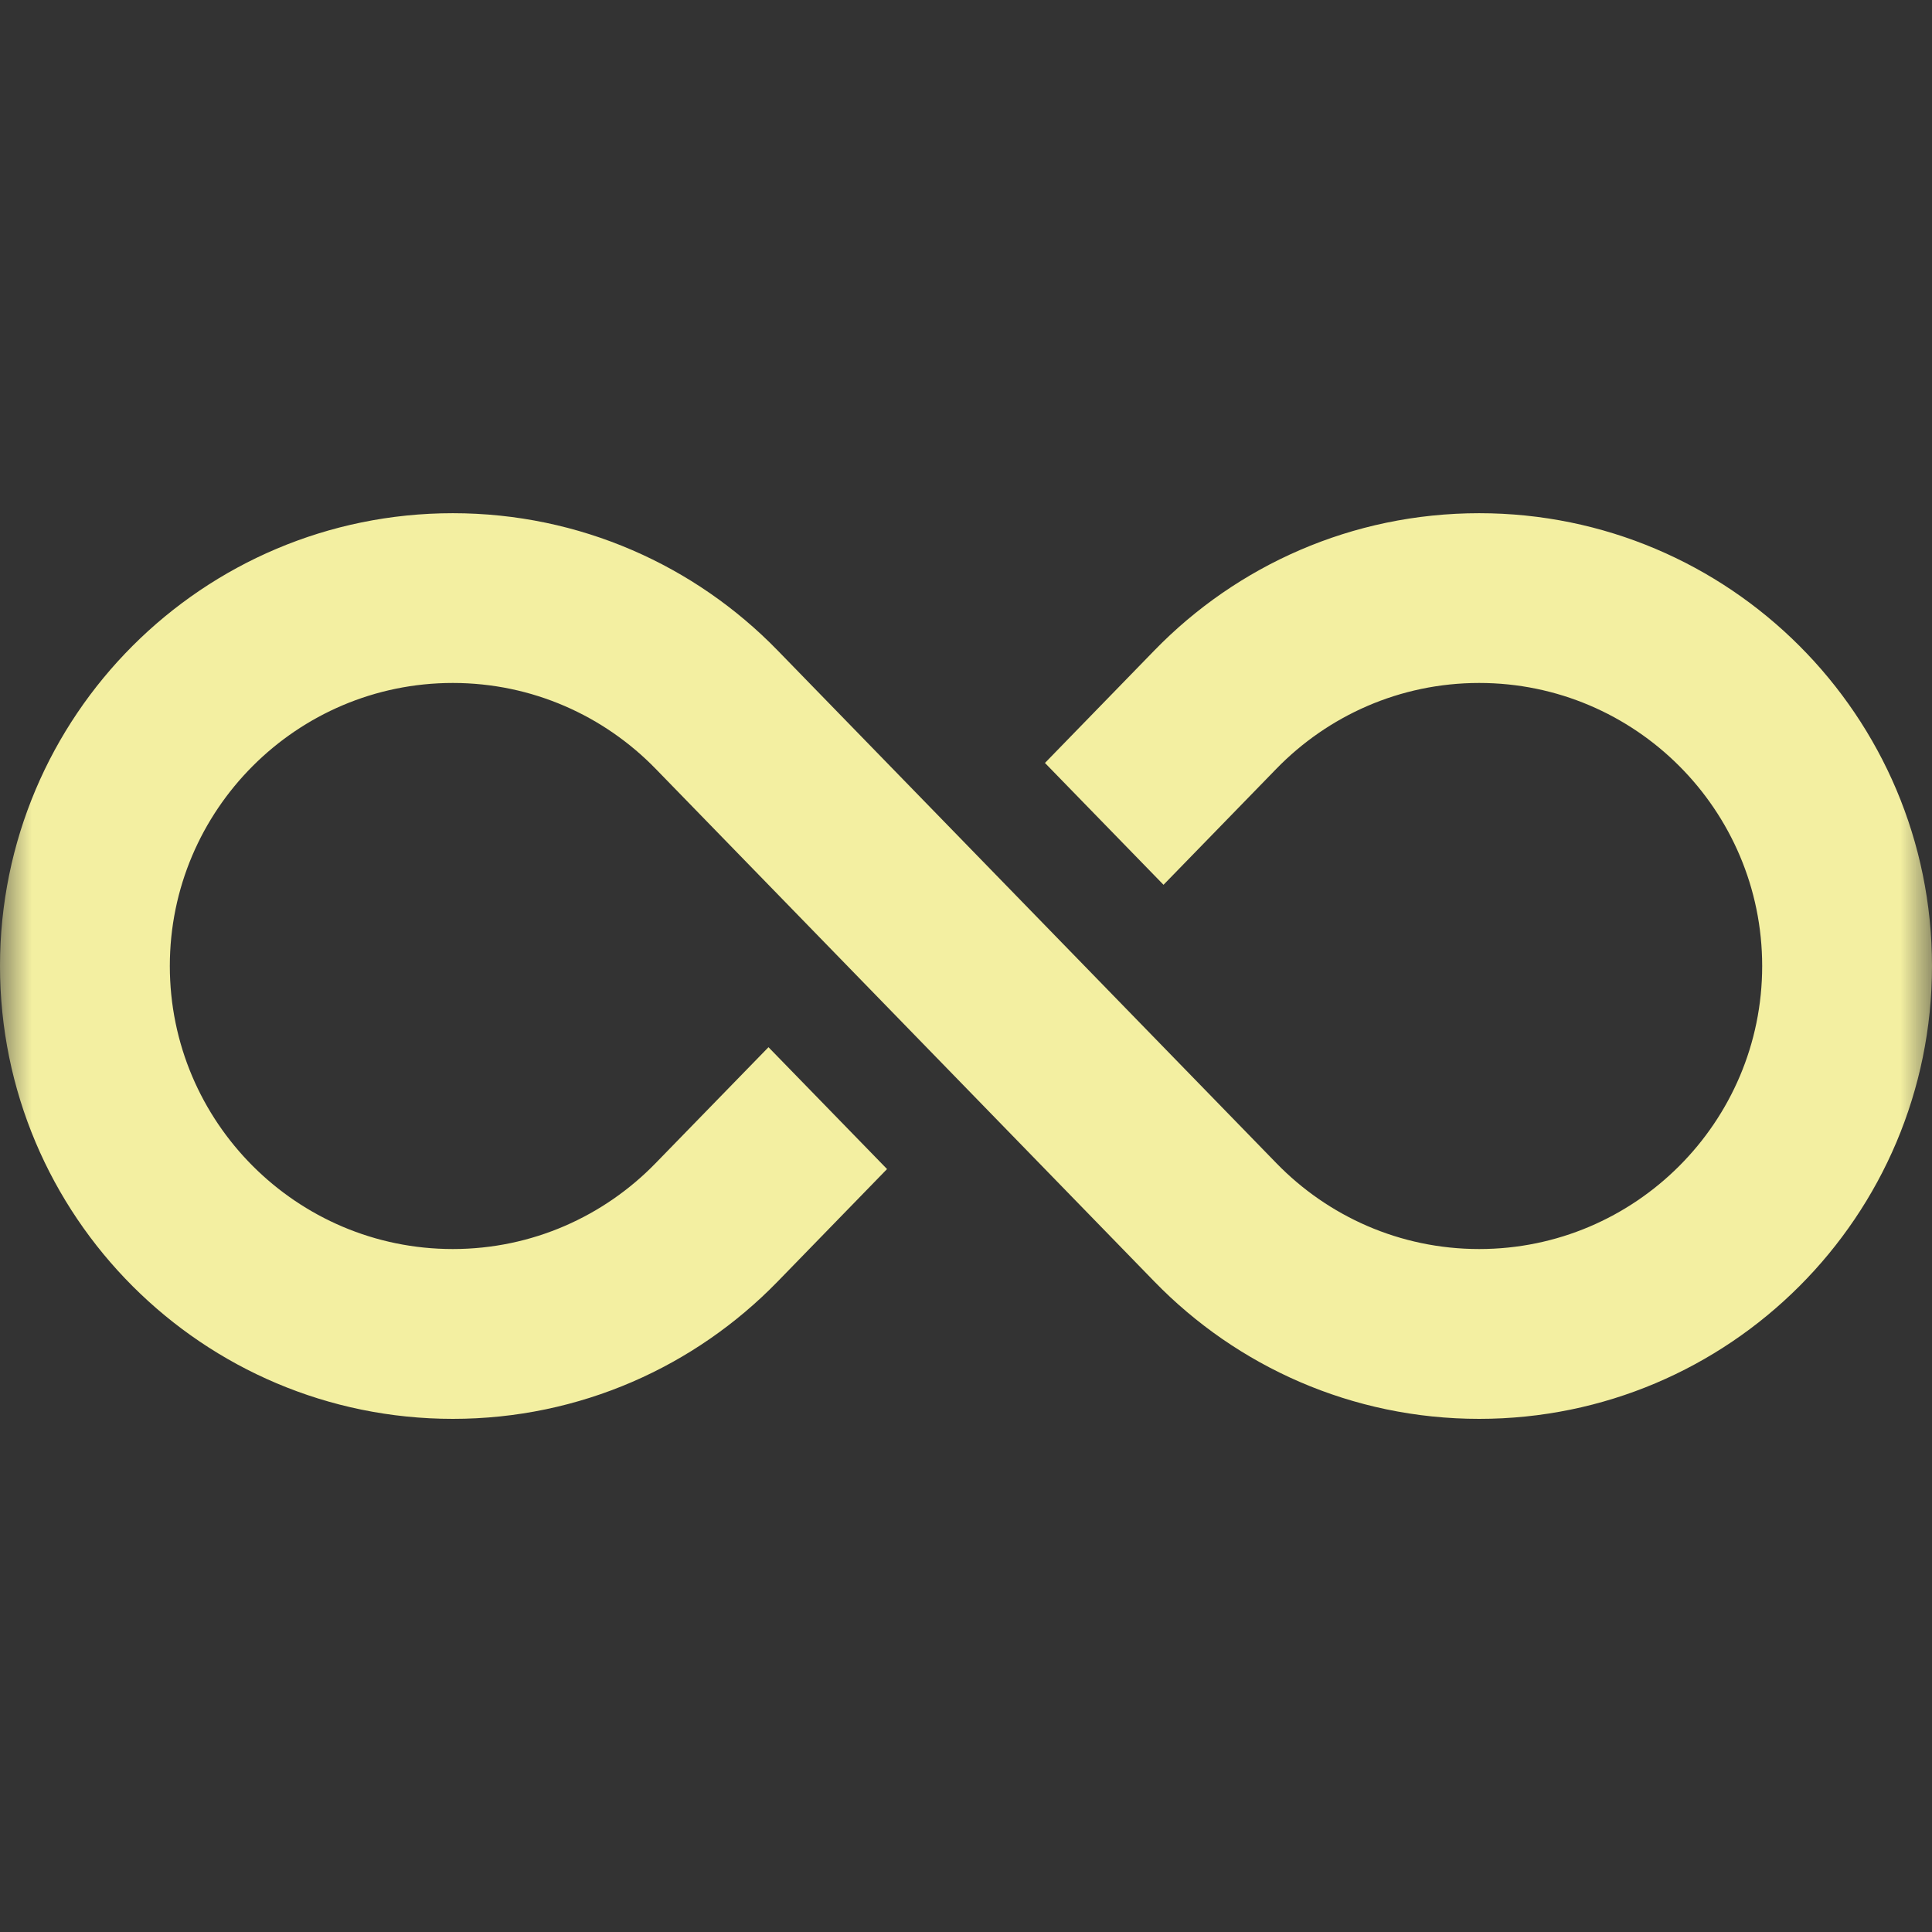<svg xmlns="http://www.w3.org/2000/svg" fill="none" viewBox="0 0 30 30" height="30" width="30">
<rect x="0" y="0" width="30" height="30" fill="#333333" stroke="none"/>
<g clip-path="url(#clip0_16_10)">
<mask height="30" width="30" y="0" x="0" maskUnits="userSpaceOnUse" style="mask-type:luminance" id="mask0_16_10">
<path fill="white" d="M30 0H0V30H30V0Z"></path>
</mask>
<g mask="url(#mask0_16_10)">
<path fill="#F3EFA1" d="M22.969 7.969C20.992 7.969 19.206 8.784 17.928 10.097L16.226 11.847L18.067 13.739L19.82 11.937C20.619 11.116 21.735 10.605 22.969 10.605C25.392 10.605 27.363 12.577 27.363 15C27.363 17.423 25.392 19.395 22.969 19.395C21.735 19.395 20.619 18.884 19.82 18.062C12.933 10.983 12.082 10.108 12.072 10.097C10.794 8.784 9.008 7.969 7.031 7.969C3.148 7.969 0 11.117 0 15C0 18.883 3.148 22.032 7.031 22.032C9.008 22.032 10.794 21.216 12.072 19.903L13.774 18.153L11.933 16.261L10.18 18.062C9.381 18.884 8.265 19.395 7.031 19.395C4.608 19.395 2.637 17.423 2.637 15C2.637 12.577 4.608 10.605 7.031 10.605C8.265 10.605 9.381 11.116 10.18 11.937C10.482 12.247 17.856 19.828 17.928 19.903C19.206 21.216 20.992 22.032 22.969 22.032C26.852 22.032 30 18.883 30 15C30 11.117 26.852 7.969 22.969 7.969Z"></path>
</g>
</g>
<defs>
<clipPath id="clip0_16_10">
<rect fill="white" height="30" width="30"></rect>
</clipPath>
</defs>
</svg>
